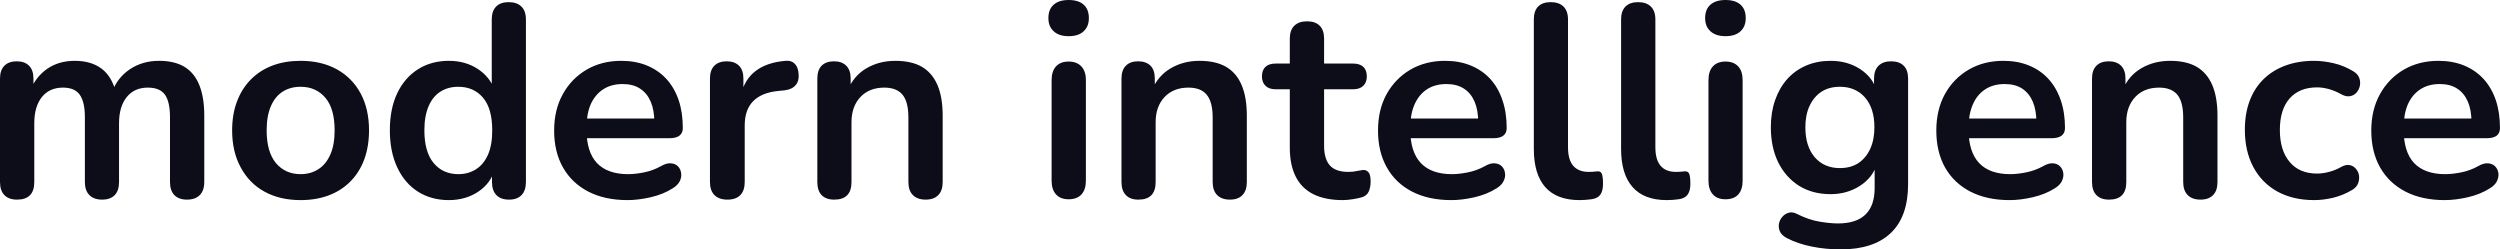 <svg fill="#0D0D1A" viewBox="0 0 210.013 20.953" height="100%" width="100%" xmlns="http://www.w3.org/2000/svg"><path preserveAspectRatio="none" d="M1.43 16.77L1.43 16.77Q0.74 16.77 0.37 16.39Q0 16.01 0 15.29L0 15.29L0 6.60Q0 5.89 0.37 5.52Q0.74 5.15 1.40 5.15L1.40 5.15Q2.07 5.15 2.44 5.52Q2.81 5.89 2.81 6.60L2.81 6.60L2.81 8.28L2.55 7.59Q3.01 6.44 3.98 5.77Q4.95 5.11 6.28 5.11L6.28 5.11Q7.64 5.11 8.51 5.75Q9.38 6.39 9.73 7.73L9.73 7.73L9.41 7.73Q9.87 6.51 10.92 5.81Q11.98 5.11 13.36 5.11L13.36 5.11Q14.65 5.11 15.49 5.61Q16.33 6.12 16.74 7.14Q17.16 8.16 17.16 9.73L17.16 9.73L17.16 15.29Q17.16 16.01 16.78 16.39Q16.40 16.77 15.71 16.77L15.71 16.77Q15.02 16.77 14.65 16.39Q14.28 16.01 14.28 15.29L14.28 15.29L14.28 9.84Q14.28 8.56 13.86 7.96Q13.43 7.36 12.42 7.36L12.42 7.36Q11.29 7.36 10.65 8.15Q10.00 8.95 10.00 10.35L10.00 10.35L10.00 15.29Q10.00 16.01 9.64 16.39Q9.27 16.77 8.58 16.77L8.58 16.77Q7.89 16.77 7.51 16.39Q7.13 16.01 7.13 15.29L7.13 15.29L7.13 9.84Q7.13 8.56 6.70 7.96Q6.28 7.36 5.29 7.36L5.29 7.36Q4.16 7.36 3.52 8.15Q2.88 8.95 2.88 10.35L2.88 10.35L2.88 15.29Q2.88 16.77 1.43 16.77ZM25.25 16.81L25.25 16.81Q23.51 16.81 22.22 16.10Q20.93 15.39 20.22 14.06Q19.50 12.74 19.50 10.95L19.50 10.95Q19.50 9.59 19.91 8.52Q20.31 7.45 21.07 6.68Q21.83 5.91 22.88 5.51Q23.94 5.11 25.25 5.11L25.25 5.11Q27.00 5.11 28.29 5.82Q29.58 6.53 30.29 7.84Q31.00 9.15 31.00 10.95L31.00 10.95Q31.00 12.30 30.60 13.39Q30.20 14.47 29.44 15.24Q28.68 16.01 27.62 16.41Q26.56 16.81 25.25 16.81ZM25.25 14.63L25.25 14.63Q26.10 14.63 26.75 14.21Q27.39 13.80 27.75 12.98Q28.11 12.17 28.11 10.95L28.11 10.95Q28.11 9.11 27.32 8.20Q26.54 7.29 25.25 7.29L25.25 7.29Q24.40 7.29 23.76 7.69Q23.11 8.10 22.76 8.91Q22.40 9.73 22.40 10.95L22.40 10.95Q22.40 12.76 23.18 13.70Q23.97 14.63 25.25 14.63ZM37.70 16.81L37.70 16.81Q36.23 16.81 35.11 16.10Q33.99 15.39 33.37 14.06Q32.75 12.74 32.75 10.95L32.75 10.95Q32.75 9.13 33.37 7.83Q33.99 6.53 35.11 5.82Q36.23 5.11 37.70 5.11L37.70 5.11Q39.10 5.11 40.15 5.80Q41.19 6.49 41.56 7.61L41.56 7.61L41.31 7.61L41.31 1.63Q41.31 0.92 41.68 0.55Q42.04 0.18 42.73 0.18L42.73 0.18Q43.42 0.18 43.80 0.55Q44.18 0.92 44.18 1.63L44.18 1.63L44.18 15.29Q44.18 16.01 43.81 16.39Q43.45 16.77 42.76 16.77L42.76 16.77Q42.07 16.77 41.70 16.39Q41.33 16.01 41.33 15.29L41.33 15.29L41.33 13.50L41.58 14.19Q41.24 15.39 40.18 16.10Q39.12 16.81 37.70 16.81ZM38.50 14.63L38.50 14.63Q39.35 14.63 40.00 14.21Q40.64 13.80 41.00 12.98Q41.35 12.17 41.35 10.95L41.35 10.95Q41.35 9.11 40.57 8.20Q39.79 7.29 38.50 7.29L38.50 7.29Q37.65 7.29 37.01 7.69Q36.36 8.10 36.01 8.91Q35.65 9.73 35.65 10.95L35.65 10.95Q35.65 12.76 36.43 13.70Q37.21 14.63 38.50 14.63ZM52.72 16.81L52.72 16.81Q50.81 16.81 49.43 16.10Q48.05 15.39 47.30 14.08Q46.55 12.76 46.55 10.97L46.55 10.97Q46.55 9.22 47.28 7.91Q48.00 6.60 49.28 5.85Q50.55 5.11 52.19 5.11L52.19 5.11Q53.38 5.11 54.34 5.50Q55.29 5.89 55.97 6.62Q56.65 7.36 57.01 8.41Q57.36 9.45 57.36 10.76L57.36 10.76Q57.36 11.18 57.07 11.40Q56.79 11.61 56.26 11.61L56.26 11.61L48.88 11.61L48.88 9.96L55.34 9.96L54.97 10.30Q54.97 9.25 54.66 8.53Q54.35 7.82 53.76 7.44Q53.18 7.06 52.30 7.06L52.30 7.06Q51.34 7.06 50.66 7.51Q49.98 7.96 49.62 8.77Q49.27 9.59 49.27 10.72L49.27 10.72L49.27 10.88Q49.27 12.76 50.15 13.70Q51.04 14.63 52.76 14.63L52.76 14.63Q53.36 14.63 54.11 14.48Q54.85 14.33 55.52 13.96L55.52 13.96Q56.00 13.68 56.37 13.72Q56.74 13.75 56.96 13.98Q57.18 14.21 57.22 14.55Q57.27 14.88 57.10 15.23Q56.92 15.57 56.51 15.82L56.51 15.82Q55.71 16.33 54.66 16.57Q53.61 16.81 52.72 16.81ZM61.11 16.77L61.11 16.77Q60.40 16.77 60.02 16.39Q59.64 16.01 59.64 15.29L59.64 15.29L59.64 6.60Q59.64 5.89 60.01 5.52Q60.38 5.15 61.04 5.15L61.04 5.15Q61.71 5.15 62.08 5.52Q62.45 5.89 62.45 6.60L62.45 6.60L62.45 8.05L62.21 8.05Q62.54 6.67 63.48 5.96Q64.42 5.24 65.99 5.11L65.99 5.11Q66.47 5.06 66.76 5.35Q67.05 5.63 67.09 6.23L67.09 6.23Q67.14 6.81 66.83 7.16Q66.52 7.52 65.89 7.59L65.89 7.59L65.39 7.64Q63.99 7.77 63.27 8.50Q62.56 9.22 62.56 10.53L62.56 10.53L62.56 15.29Q62.56 16.01 62.19 16.39Q61.82 16.77 61.11 16.77ZM70.08 16.77L70.08 16.77Q69.39 16.77 69.02 16.39Q68.66 16.01 68.66 15.29L68.66 15.29L68.66 6.60Q68.66 5.89 69.02 5.52Q69.39 5.15 70.06 5.15L70.06 5.15Q70.72 5.15 71.09 5.52Q71.46 5.89 71.46 6.60L71.46 6.60L71.46 8.16L71.21 7.59Q71.71 6.37 72.78 5.74Q73.85 5.11 75.21 5.11L75.21 5.11Q76.57 5.11 77.44 5.61Q78.31 6.12 78.75 7.14Q79.19 8.16 79.19 9.73L79.19 9.73L79.19 15.29Q79.19 16.01 78.82 16.39Q78.45 16.77 77.76 16.77L77.76 16.77Q77.07 16.77 76.69 16.39Q76.31 16.01 76.31 15.29L76.31 15.29L76.31 9.87Q76.31 8.56 75.82 7.96Q75.32 7.36 74.29 7.36L74.29 7.36Q73.02 7.36 72.28 8.15Q71.53 8.95 71.53 10.26L71.53 10.26L71.53 15.29Q71.53 16.77 70.08 16.77ZM89.77 16.74L89.77 16.74Q89.08 16.74 88.71 16.33Q88.34 15.92 88.34 15.18L88.34 15.18L88.34 6.74Q88.34 5.98 88.71 5.58Q89.08 5.17 89.77 5.17L89.77 5.17Q90.46 5.17 90.84 5.58Q91.22 5.98 91.22 6.74L91.22 6.74L91.22 15.18Q91.22 15.92 90.85 16.33Q90.48 16.74 89.77 16.74ZM89.77 3.04L89.77 3.04Q88.96 3.04 88.52 2.63Q88.07 2.23 88.07 1.52L88.07 1.52Q88.07 0.78 88.52 0.39Q88.96 0 89.77 0L89.77 0Q90.60 0 91.03 0.39Q91.47 0.78 91.47 1.52L91.47 1.52Q91.47 2.23 91.03 2.63Q90.60 3.04 89.77 3.04ZM95.63 16.77L95.63 16.77Q94.94 16.77 94.58 16.39Q94.21 16.01 94.21 15.29L94.21 15.29L94.21 6.60Q94.21 5.89 94.58 5.52Q94.94 5.15 95.61 5.15L95.61 5.15Q96.28 5.15 96.65 5.52Q97.01 5.89 97.01 6.60L97.01 6.60L97.01 8.16L96.76 7.59Q97.27 6.37 98.34 5.74Q99.41 5.11 100.76 5.11L100.76 5.11Q102.12 5.11 102.99 5.61Q103.87 6.12 104.30 7.14Q104.74 8.16 104.74 9.73L104.74 9.73L104.74 15.29Q104.74 16.01 104.37 16.39Q104.01 16.77 103.32 16.77L103.32 16.77Q102.63 16.77 102.25 16.39Q101.87 16.01 101.87 15.29L101.87 15.29L101.87 9.87Q101.87 8.56 101.37 7.96Q100.88 7.36 99.84 7.36L99.84 7.36Q98.58 7.36 97.83 8.15Q97.08 8.95 97.08 10.26L97.08 10.26L97.08 15.29Q97.08 16.77 95.63 16.77ZM112.81 16.81L112.81 16.81Q111.32 16.81 110.32 16.31Q109.32 15.80 108.84 14.82Q108.35 13.85 108.35 12.40L108.35 12.40L108.35 7.50L107.16 7.50Q106.60 7.50 106.31 7.21Q106.01 6.92 106.01 6.42L106.01 6.42Q106.01 5.89 106.31 5.61Q106.60 5.34 107.16 5.34L107.16 5.34L108.35 5.34L108.35 3.24Q108.35 2.53 108.73 2.16Q109.11 1.79 109.80 1.79L109.80 1.79Q110.49 1.79 110.86 2.16Q111.23 2.53 111.23 3.24L111.23 3.24L111.23 5.34L113.67 5.34Q114.22 5.34 114.52 5.61Q114.82 5.89 114.82 6.42L114.82 6.42Q114.82 6.92 114.52 7.21Q114.22 7.50 113.67 7.50L113.67 7.50L111.23 7.50L111.23 12.24Q111.23 13.34 111.71 13.89Q112.19 14.44 113.27 14.44L113.27 14.44Q113.67 14.44 113.96 14.37Q114.26 14.31 114.49 14.28L114.49 14.28Q114.77 14.26 114.95 14.46Q115.14 14.65 115.14 15.25L115.14 15.25Q115.14 15.71 114.99 16.07Q114.84 16.42 114.45 16.56L114.45 16.56Q114.15 16.65 113.67 16.73Q113.18 16.81 112.81 16.81ZM121.92 16.81L121.92 16.81Q120.01 16.81 118.63 16.10Q117.25 15.39 116.51 14.08Q115.76 12.76 115.76 10.97L115.76 10.97Q115.76 9.22 116.48 7.91Q117.21 6.60 118.48 5.85Q119.76 5.11 121.39 5.11L121.39 5.11Q122.59 5.11 123.54 5.50Q124.50 5.89 125.18 6.62Q125.86 7.36 126.21 8.41Q126.57 9.45 126.57 10.76L126.57 10.76Q126.57 11.18 126.28 11.40Q125.99 11.61 125.47 11.61L125.47 11.61L118.08 11.61L118.08 9.96L124.55 9.96L124.18 10.30Q124.18 9.25 123.87 8.53Q123.56 7.82 122.97 7.44Q122.38 7.06 121.51 7.06L121.51 7.06Q120.54 7.06 119.86 7.51Q119.19 7.96 118.83 8.77Q118.47 9.59 118.47 10.72L118.47 10.72L118.47 10.88Q118.47 12.76 119.36 13.70Q120.24 14.63 121.97 14.63L121.97 14.63Q122.57 14.63 123.31 14.48Q124.06 14.33 124.73 13.96L124.73 13.96Q125.21 13.68 125.58 13.72Q125.95 13.75 126.17 13.98Q126.39 14.21 126.43 14.55Q126.48 14.88 126.30 15.23Q126.13 15.57 125.72 15.82L125.72 15.82Q124.91 16.33 123.87 16.57Q122.82 16.81 121.92 16.81ZM132.69 16.81L132.69 16.81Q130.78 16.81 129.81 15.72Q128.85 14.63 128.85 12.51L128.85 12.51L128.85 1.63Q128.85 0.92 129.21 0.55Q129.58 0.18 130.27 0.18L130.27 0.18Q130.96 0.18 131.34 0.55Q131.72 0.92 131.72 1.63L131.72 1.63L131.72 12.37Q131.72 13.43 132.17 13.94Q132.62 14.44 133.45 14.44L133.45 14.44Q133.63 14.44 133.79 14.43Q133.95 14.42 134.11 14.40L134.11 14.40Q134.44 14.35 134.55 14.57Q134.66 14.79 134.66 15.46L134.66 15.46Q134.66 16.03 134.44 16.35Q134.21 16.67 133.68 16.74L133.68 16.74Q133.45 16.77 133.19 16.79Q132.94 16.81 132.69 16.81ZM140.02 16.81L140.02 16.81Q138.11 16.81 137.15 15.72Q136.18 14.63 136.18 12.51L136.18 12.51L136.18 1.63Q136.18 0.92 136.55 0.55Q136.92 0.18 137.61 0.18L137.61 0.18Q138.30 0.18 138.68 0.55Q139.06 0.92 139.06 1.63L139.06 1.63L139.06 12.37Q139.06 13.43 139.51 13.94Q139.95 14.44 140.78 14.44L140.78 14.44Q140.97 14.44 141.13 14.43Q141.29 14.42 141.45 14.40L141.45 14.40Q141.77 14.35 141.89 14.57Q142.00 14.79 142.00 15.46L142.00 15.46Q142.00 16.03 141.77 16.35Q141.54 16.67 141.01 16.74L141.01 16.74Q140.78 16.77 140.53 16.79Q140.28 16.81 140.02 16.81ZM144.95 16.74L144.95 16.74Q144.26 16.74 143.89 16.33Q143.52 15.92 143.52 15.18L143.52 15.18L143.52 6.74Q143.52 5.98 143.89 5.58Q144.26 5.17 144.95 5.17L144.95 5.17Q145.64 5.17 146.02 5.58Q146.39 5.98 146.39 6.74L146.39 6.74L146.39 15.18Q146.39 15.92 146.03 16.33Q145.66 16.74 144.95 16.74ZM144.95 3.04L144.95 3.04Q144.14 3.04 143.69 2.63Q143.24 2.23 143.24 1.52L143.24 1.52Q143.24 0.78 143.69 0.39Q144.14 0 144.95 0L144.95 0Q145.77 0 146.21 0.39Q146.65 0.78 146.65 1.52L146.65 1.52Q146.65 2.23 146.21 2.63Q145.77 3.04 144.95 3.04ZM154.63 20.95L154.63 20.95Q153.39 20.95 152.23 20.72Q151.06 20.49 150.12 20.01L150.12 20.01Q149.68 19.78 149.53 19.46Q149.38 19.14 149.44 18.80Q149.50 18.47 149.72 18.22Q149.94 17.96 150.26 17.87Q150.58 17.78 150.93 17.96L150.93 17.96Q151.94 18.47 152.85 18.62Q153.75 18.77 154.40 18.77L154.40 18.77Q155.94 18.77 156.71 18.02Q157.48 17.27 157.48 15.80L157.48 15.80L157.48 13.73L157.69 13.73Q157.34 14.90 156.25 15.61Q155.16 16.31 153.78 16.31L153.78 16.31Q152.26 16.31 151.13 15.61Q150.01 14.90 149.38 13.64Q148.76 12.37 148.76 10.69L148.76 10.69Q148.76 9.43 149.12 8.41Q149.48 7.38 150.13 6.65Q150.79 5.91 151.72 5.51Q152.65 5.11 153.78 5.11L153.78 5.11Q155.20 5.11 156.27 5.81Q157.34 6.51 157.66 7.66L157.66 7.66L157.43 8.23L157.43 6.60Q157.43 5.89 157.81 5.52Q158.19 5.15 158.86 5.15L158.86 5.15Q159.55 5.15 159.92 5.52Q160.29 5.89 160.29 6.60L160.29 6.60L160.29 15.46Q160.29 18.19 158.84 19.57Q157.39 20.95 154.63 20.95ZM154.56 14.12L154.56 14.12Q155.46 14.12 156.10 13.71Q156.74 13.29 157.10 12.52Q157.46 11.75 157.46 10.69L157.46 10.69Q157.46 9.11 156.68 8.20Q155.89 7.29 154.56 7.29L154.56 7.29Q153.66 7.29 153.02 7.70Q152.38 8.12 152.02 8.88Q151.66 9.64 151.66 10.69L151.66 10.69Q151.66 12.28 152.44 13.20Q153.23 14.12 154.56 14.12ZM168.82 16.81L168.82 16.81Q166.91 16.81 165.53 16.10Q164.15 15.39 163.40 14.08Q162.66 12.76 162.66 10.97L162.66 10.97Q162.66 9.22 163.38 7.91Q164.10 6.60 165.38 5.85Q166.66 5.11 168.29 5.11L168.29 5.11Q169.49 5.11 170.44 5.50Q171.40 5.89 172.07 6.62Q172.75 7.36 173.11 8.41Q173.47 9.45 173.47 10.76L173.47 10.76Q173.47 11.18 173.18 11.40Q172.89 11.61 172.36 11.61L172.36 11.61L164.98 11.61L164.98 9.96L171.44 9.96L171.07 10.30Q171.07 9.25 170.76 8.53Q170.45 7.82 169.87 7.44Q169.28 7.06 168.41 7.06L168.41 7.06Q167.44 7.06 166.76 7.51Q166.08 7.96 165.73 8.77Q165.37 9.59 165.37 10.72L165.37 10.72L165.37 10.88Q165.37 12.76 166.26 13.70Q167.14 14.63 168.87 14.63L168.87 14.63Q169.46 14.63 170.21 14.48Q170.96 14.33 171.63 13.96L171.63 13.96Q172.11 13.68 172.48 13.72Q172.84 13.75 173.06 13.98Q173.28 14.21 173.33 14.55Q173.37 14.88 173.20 15.23Q173.03 15.57 172.61 15.82L172.61 15.82Q171.81 16.33 170.76 16.57Q169.72 16.81 168.82 16.81ZM177.17 16.77L177.17 16.77Q176.48 16.77 176.11 16.39Q175.74 16.01 175.74 15.29L175.74 15.29L175.74 6.60Q175.74 5.89 176.11 5.52Q176.48 5.15 177.15 5.15L177.15 5.15Q177.81 5.15 178.18 5.52Q178.55 5.89 178.55 6.60L178.55 6.60L178.55 8.16L178.30 7.59Q178.80 6.37 179.87 5.74Q180.94 5.11 182.30 5.11L182.30 5.11Q183.66 5.11 184.53 5.61Q185.40 6.12 185.84 7.14Q186.28 8.16 186.28 9.73L186.28 9.73L186.28 15.29Q186.28 16.01 185.91 16.39Q185.54 16.77 184.85 16.77L184.85 16.77Q184.16 16.77 183.78 16.39Q183.40 16.01 183.40 15.29L183.40 15.29L183.40 9.87Q183.40 8.56 182.91 7.96Q182.41 7.36 181.38 7.36L181.38 7.36Q180.11 7.36 179.37 8.15Q178.62 8.95 178.62 10.26L178.62 10.26L178.62 15.29Q178.62 16.77 177.17 16.77ZM194.40 16.81L194.40 16.81Q192.63 16.81 191.31 16.09Q190.00 15.36 189.29 14.03Q188.58 12.70 188.58 10.90L188.58 10.90Q188.58 9.54 188.98 8.48Q189.38 7.41 190.14 6.66Q190.90 5.91 191.98 5.51Q193.06 5.11 194.40 5.11L194.40 5.11Q195.16 5.11 196.04 5.31Q196.93 5.52 197.71 6.00L197.71 6.00Q198.08 6.23 198.19 6.55Q198.31 6.88 198.24 7.21Q198.17 7.54 197.95 7.79Q197.73 8.03 197.41 8.08Q197.09 8.14 196.70 7.93L196.70 7.93Q196.19 7.64 195.66 7.49Q195.13 7.34 194.65 7.34L194.65 7.34Q193.89 7.34 193.31 7.58Q192.74 7.82 192.34 8.27Q191.94 8.72 191.73 9.38Q191.52 10.05 191.52 10.92L191.52 10.92Q191.52 12.63 192.34 13.60Q193.15 14.58 194.65 14.58L194.65 14.58Q195.13 14.58 195.65 14.44Q196.17 14.31 196.70 14.01L196.70 14.01Q197.09 13.80 197.40 13.87Q197.71 13.94 197.91 14.18Q198.12 14.42 198.17 14.75Q198.21 15.09 198.09 15.41Q197.96 15.73 197.62 15.94L197.62 15.94Q196.86 16.40 196.01 16.61Q195.16 16.81 194.40 16.81ZM205.37 16.81L205.37 16.81Q203.46 16.81 202.08 16.10Q200.70 15.39 199.95 14.08Q199.20 12.76 199.20 10.97L199.20 10.97Q199.20 9.22 199.93 7.91Q200.65 6.60 201.93 5.85Q203.21 5.11 204.84 5.11L204.84 5.11Q206.03 5.11 206.99 5.50Q207.94 5.89 208.62 6.62Q209.30 7.36 209.66 8.41Q210.01 9.45 210.01 10.76L210.01 10.76Q210.01 11.18 209.73 11.40Q209.44 11.61 208.91 11.61L208.91 11.61L201.53 11.61L201.53 9.96L207.99 9.96L207.62 10.30Q207.62 9.25 207.31 8.53Q207 7.82 206.41 7.44Q205.83 7.06 204.95 7.06L204.95 7.06Q203.99 7.06 203.31 7.51Q202.63 7.96 202.27 8.77Q201.92 9.59 201.92 10.72L201.92 10.72L201.92 10.88Q201.92 12.76 202.80 13.70Q203.69 14.63 205.41 14.63L205.41 14.63Q206.01 14.63 206.76 14.48Q207.51 14.33 208.17 13.96L208.17 13.96Q208.66 13.68 209.02 13.72Q209.39 13.75 209.61 13.98Q209.83 14.21 209.88 14.55Q209.92 14.88 209.75 15.23Q209.58 15.57 209.16 15.82L209.16 15.82Q208.36 16.33 207.31 16.57Q206.26 16.81 205.37 16.81Z"></path></svg>